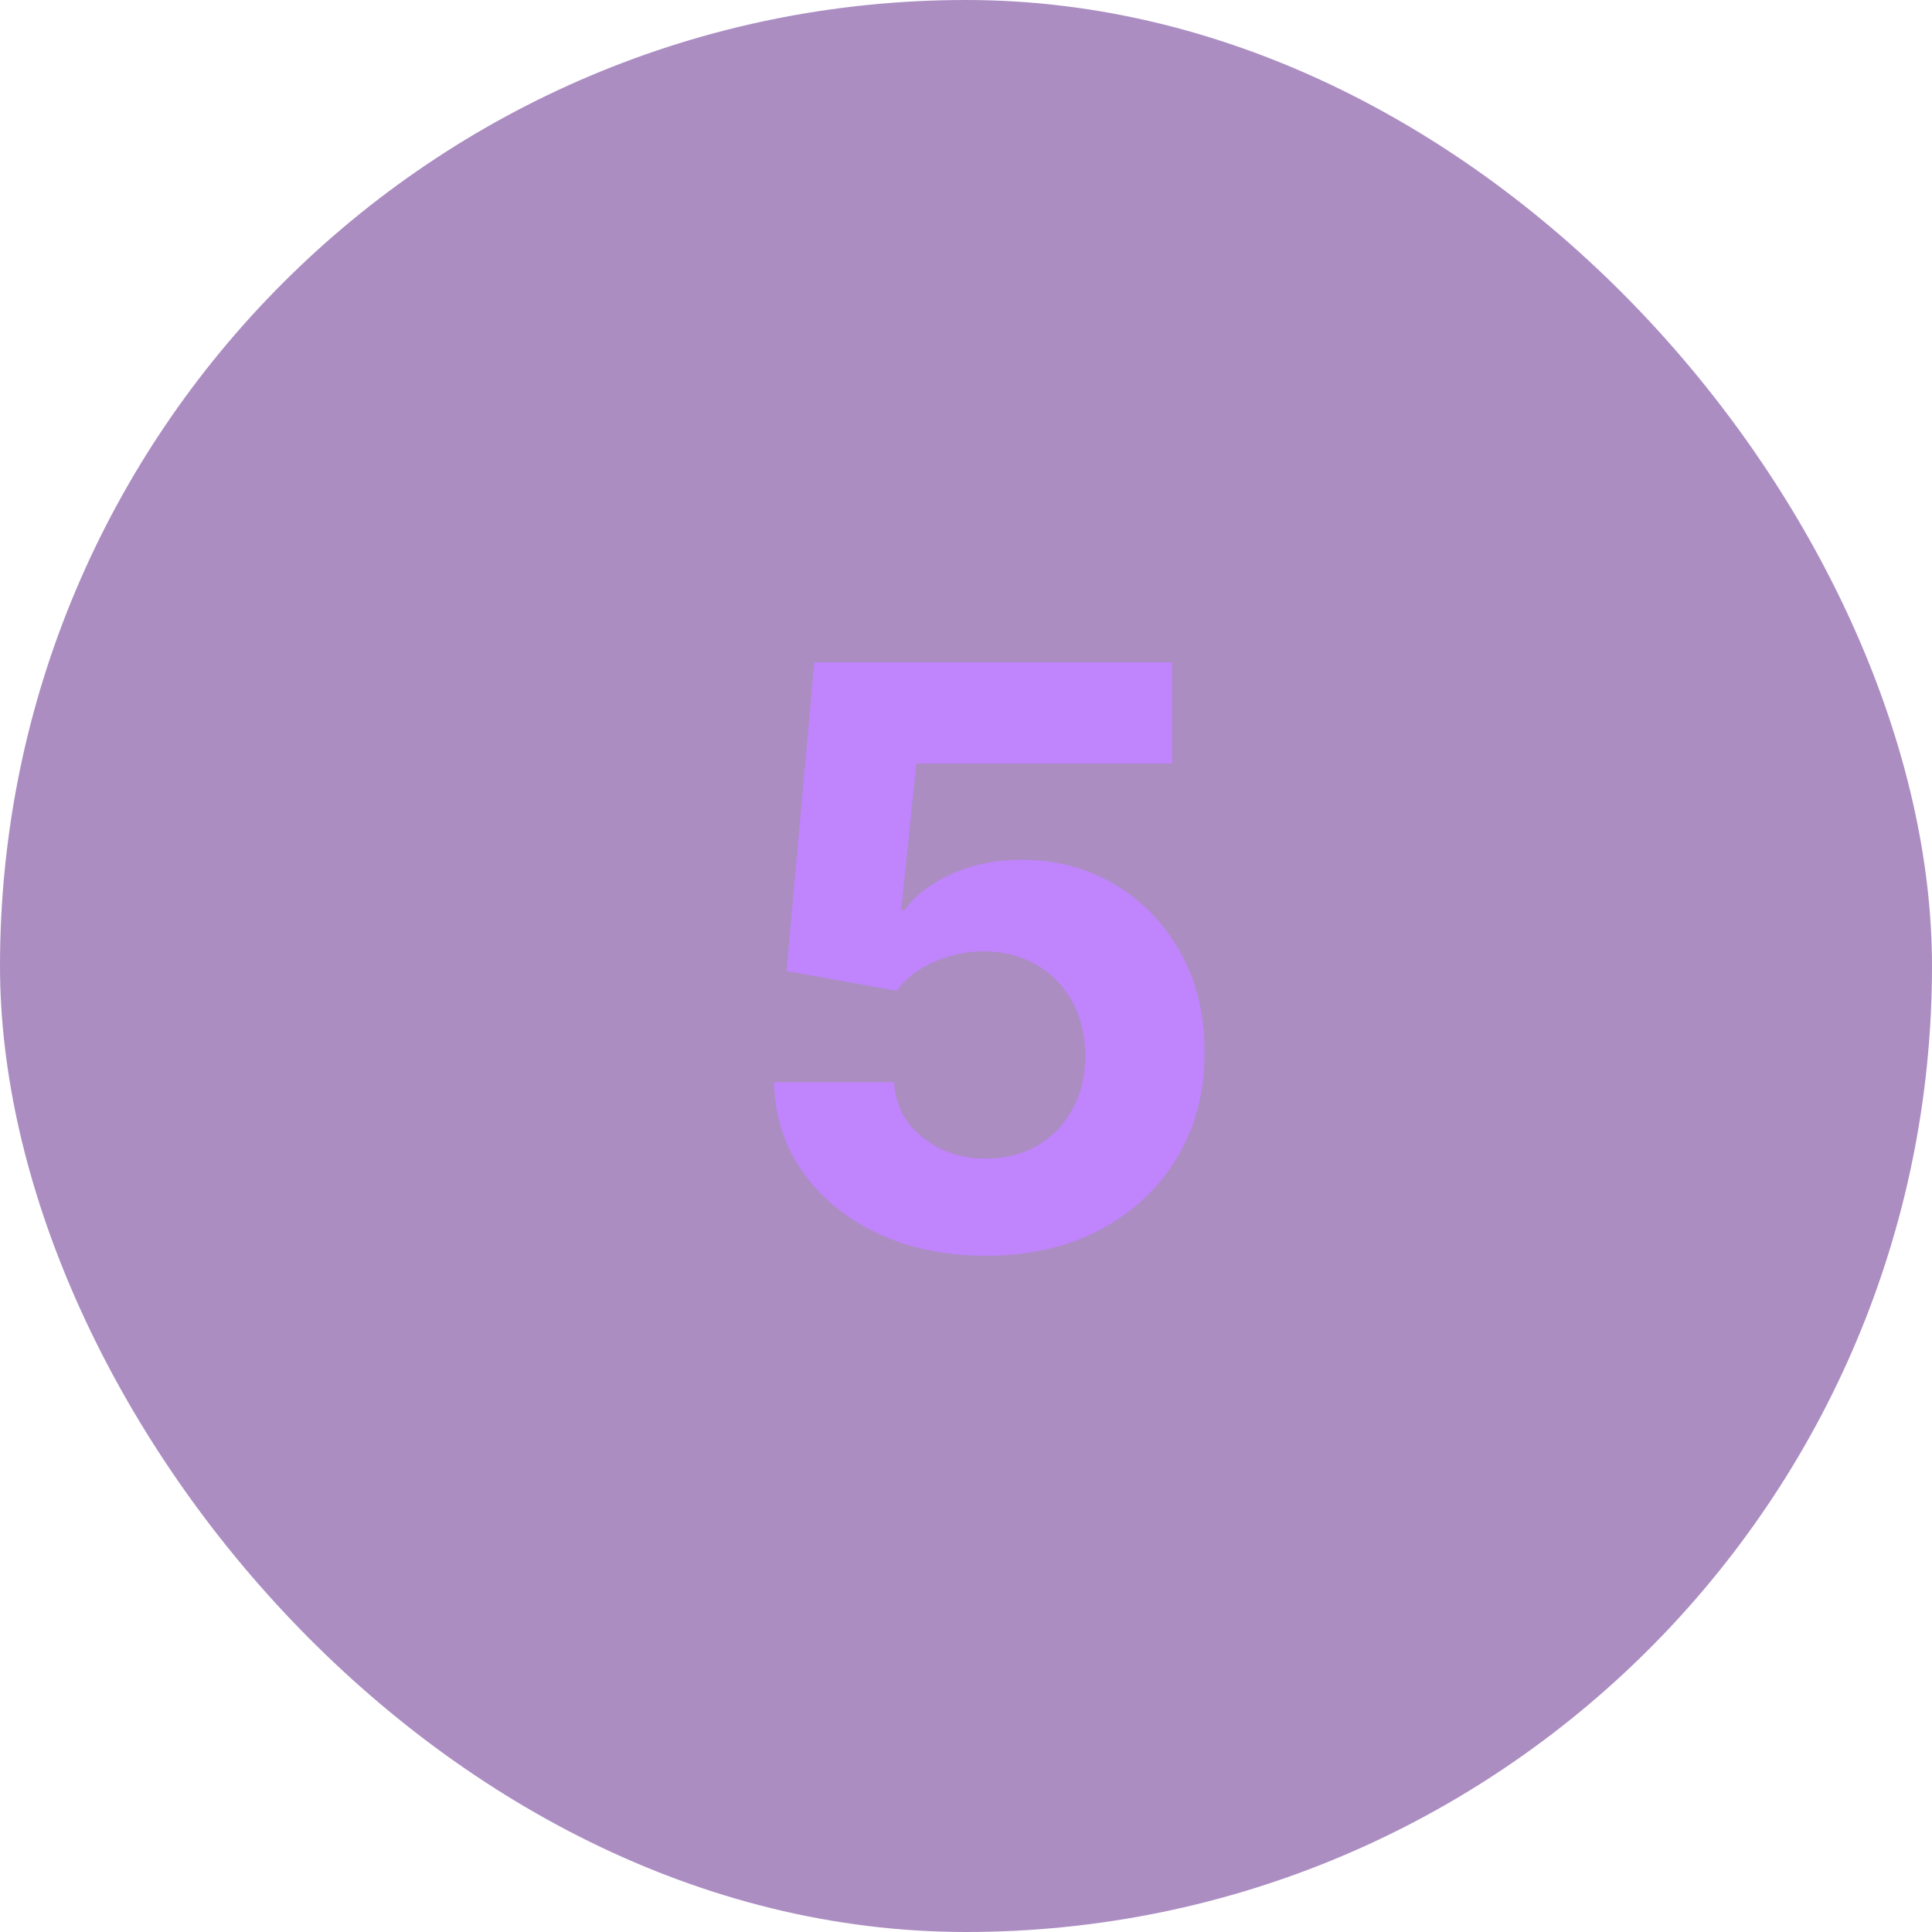<?xml version="1.0" encoding="UTF-8"?> <svg xmlns="http://www.w3.org/2000/svg" width="48" height="48" viewBox="0 0 48 48" fill="none"><rect width="48" height="48" rx="24" fill="#581C87" fill-opacity="0.5"></rect><path d="M24.491 31.199C23.488 31.199 22.593 31.014 21.807 30.645C21.026 30.276 20.405 29.767 19.946 29.118C19.487 28.469 19.248 27.726 19.229 26.888H22.212C22.245 27.451 22.482 27.908 22.922 28.259C23.362 28.609 23.885 28.784 24.491 28.784C24.974 28.784 25.401 28.678 25.77 28.465C26.144 28.247 26.435 27.946 26.643 27.562C26.857 27.174 26.963 26.729 26.963 26.227C26.963 25.716 26.854 25.266 26.636 24.878C26.423 24.49 26.127 24.187 25.749 23.969C25.37 23.751 24.937 23.64 24.449 23.635C24.023 23.635 23.608 23.723 23.206 23.898C22.808 24.073 22.498 24.312 22.276 24.615L19.541 24.125L20.23 16.454H29.122V18.969H22.766L22.389 22.612H22.474C22.73 22.252 23.116 21.954 23.632 21.717C24.148 21.481 24.726 21.362 25.365 21.362C26.241 21.362 27.022 21.568 27.709 21.98C28.395 22.392 28.938 22.958 29.335 23.678C29.733 24.392 29.93 25.216 29.925 26.149C29.93 27.129 29.702 28 29.243 28.763C28.788 29.52 28.151 30.117 27.332 30.553C26.518 30.983 25.571 31.199 24.491 31.199Z" fill="#C084FC"></path></svg> 